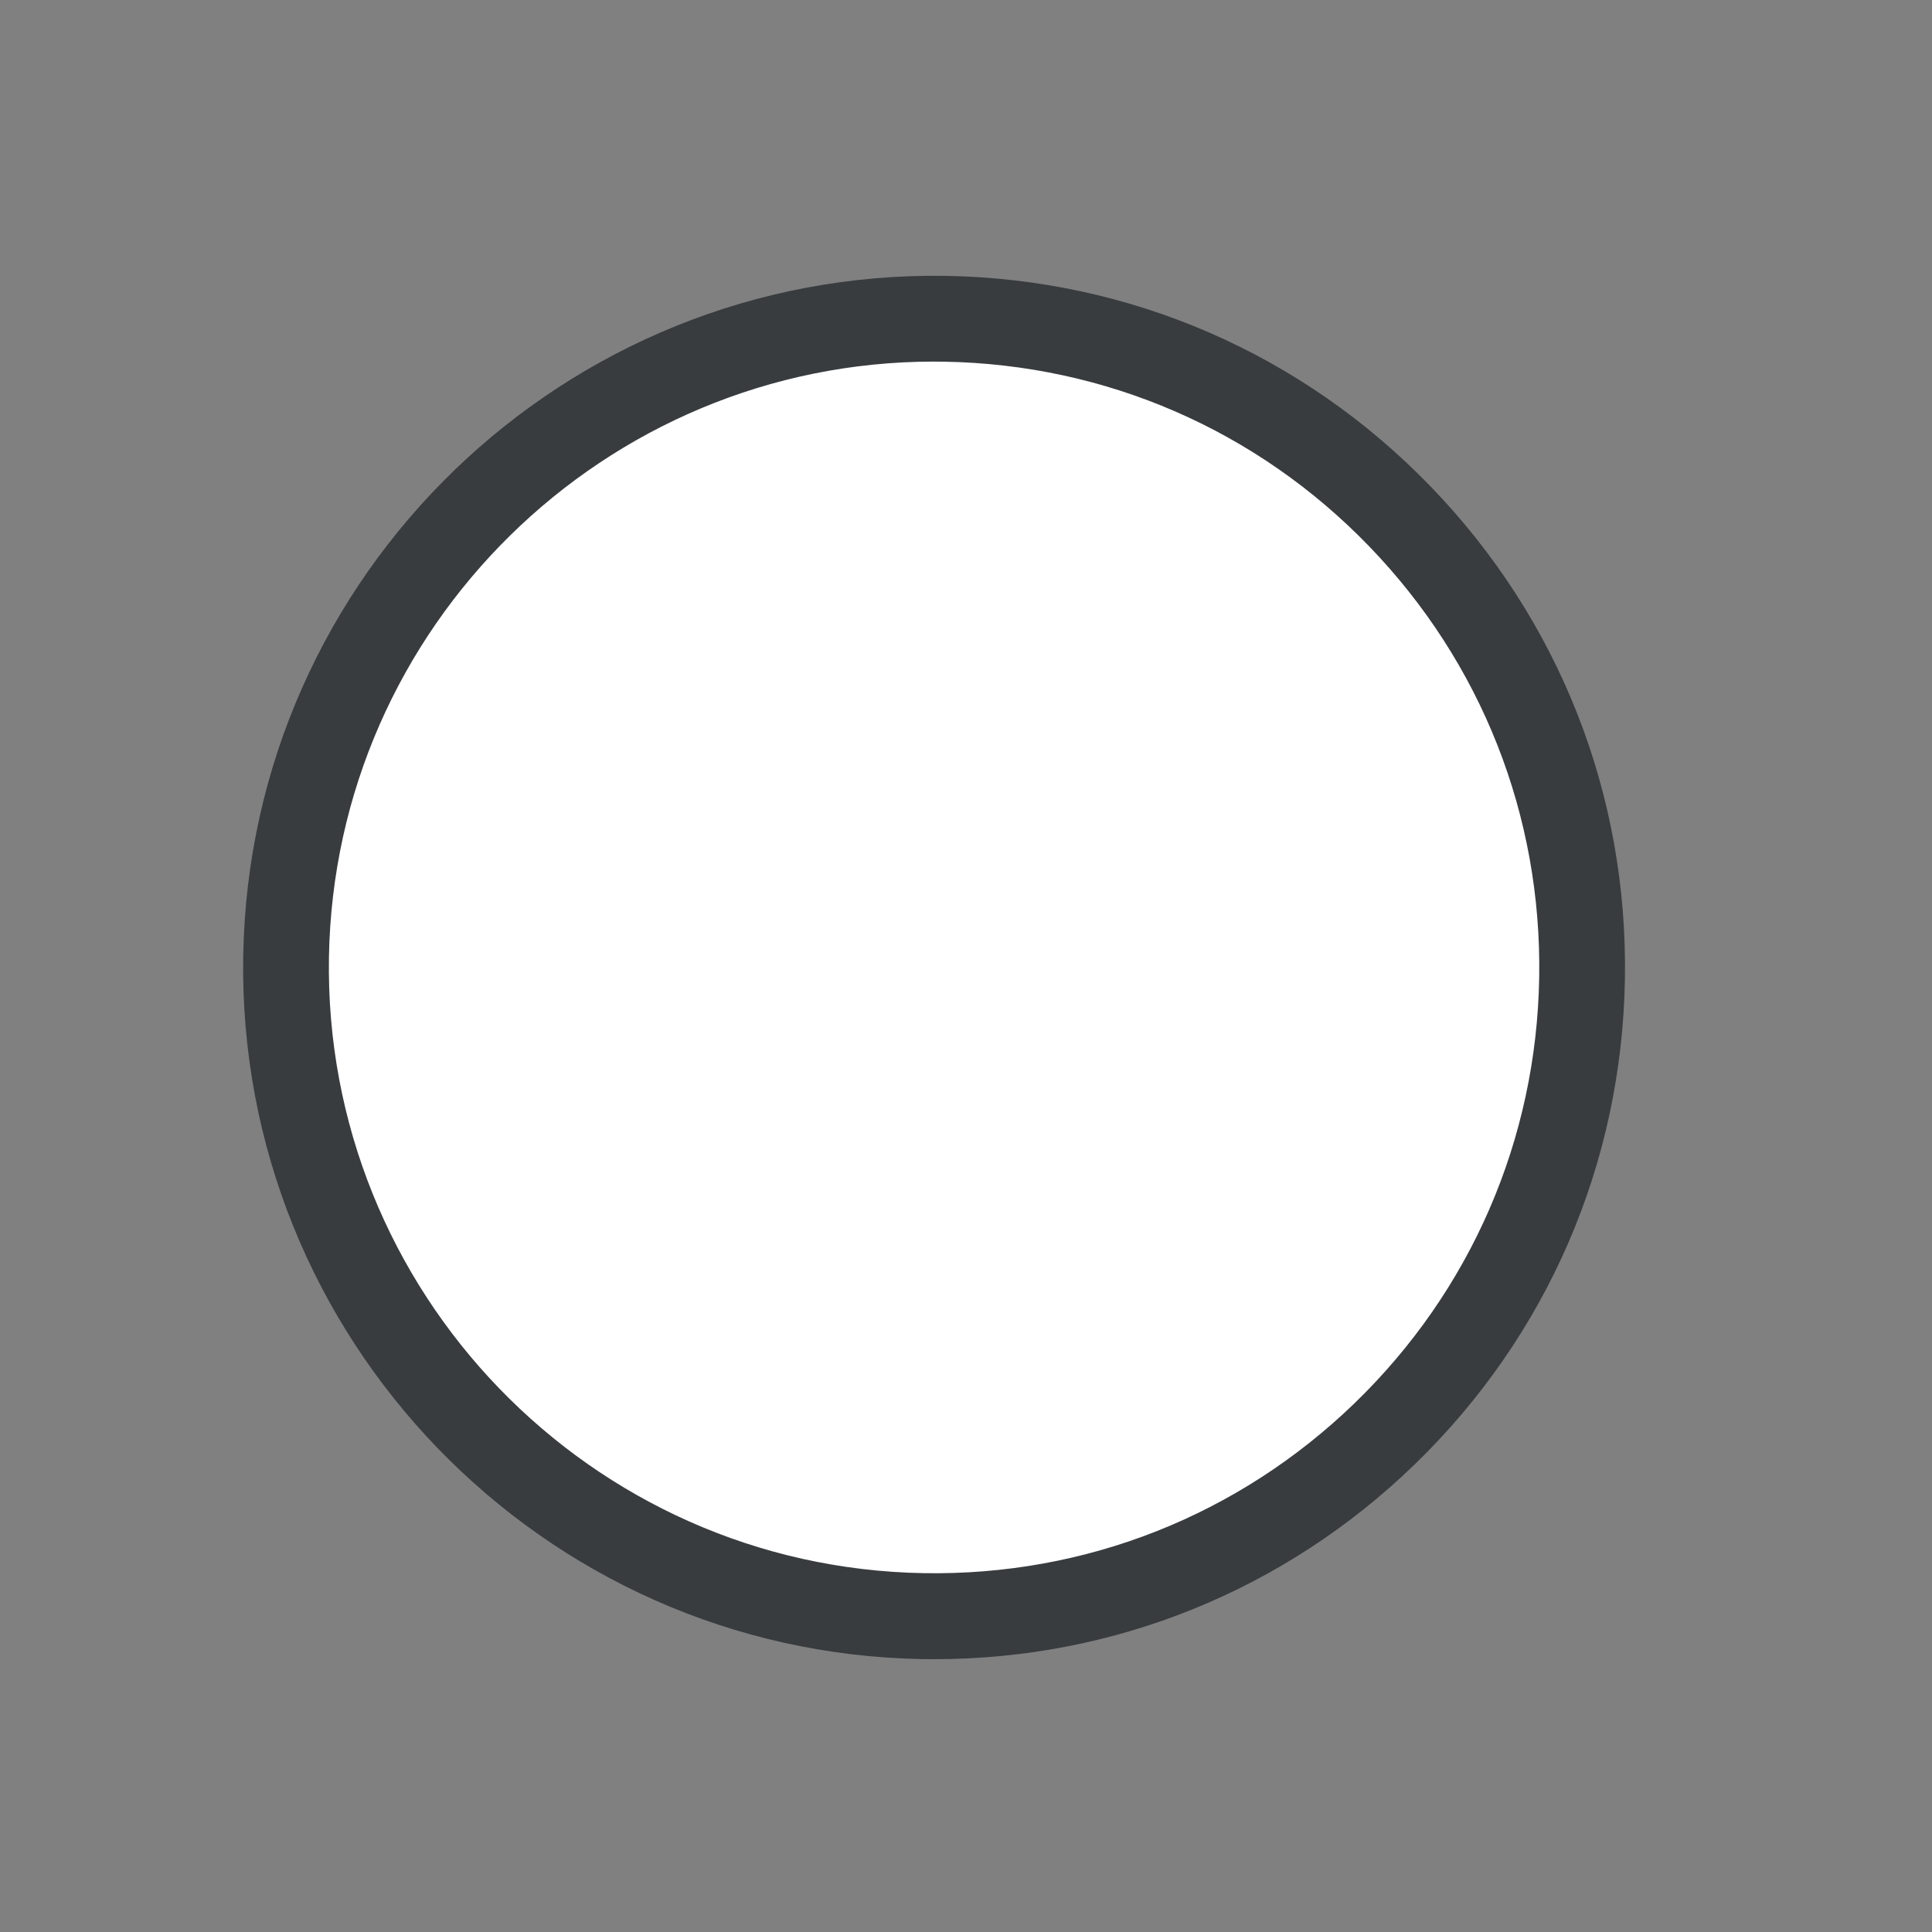 <?xml version="1.0" encoding="UTF-8"?> <svg xmlns="http://www.w3.org/2000/svg" width="19" height="19" viewBox="0 0 19 19" fill="none"><rect x="0" y="0" width="19" height="19" fill="#808080" stroke="none"/><path d="M13.69 14.026C16.179 11.535 16.179 7.495 13.69 5.003C11.201 2.512 7.166 2.512 4.677 5.003C2.188 7.495 2.188 11.535 4.677 14.026C7.166 16.518 11.201 16.518 13.69 14.026Z" fill="white"></path><path d="M9.189 16.317C9.15 16.317 9.111 16.316 9.071 16.316C5.325 16.253 2.328 13.15 2.392 9.4C2.455 5.649 5.555 2.653 9.301 2.713C11.115 2.743 12.81 3.48 14.071 4.786C15.333 6.092 16.011 7.812 15.98 9.629C15.95 11.446 15.214 13.142 13.909 14.405C12.633 15.64 10.96 16.317 9.189 16.317ZM9.185 3.556C5.949 3.556 3.29 6.163 3.235 9.414C3.18 12.699 5.804 15.416 9.086 15.471C10.676 15.498 12.18 14.904 13.323 13.798C14.466 12.691 15.11 11.206 15.137 9.615C15.164 8.023 14.57 6.517 13.465 5.373C12.36 4.229 10.876 3.584 9.286 3.557C9.252 3.557 9.218 3.556 9.185 3.556Z" fill="#383C3F"></path></svg> 